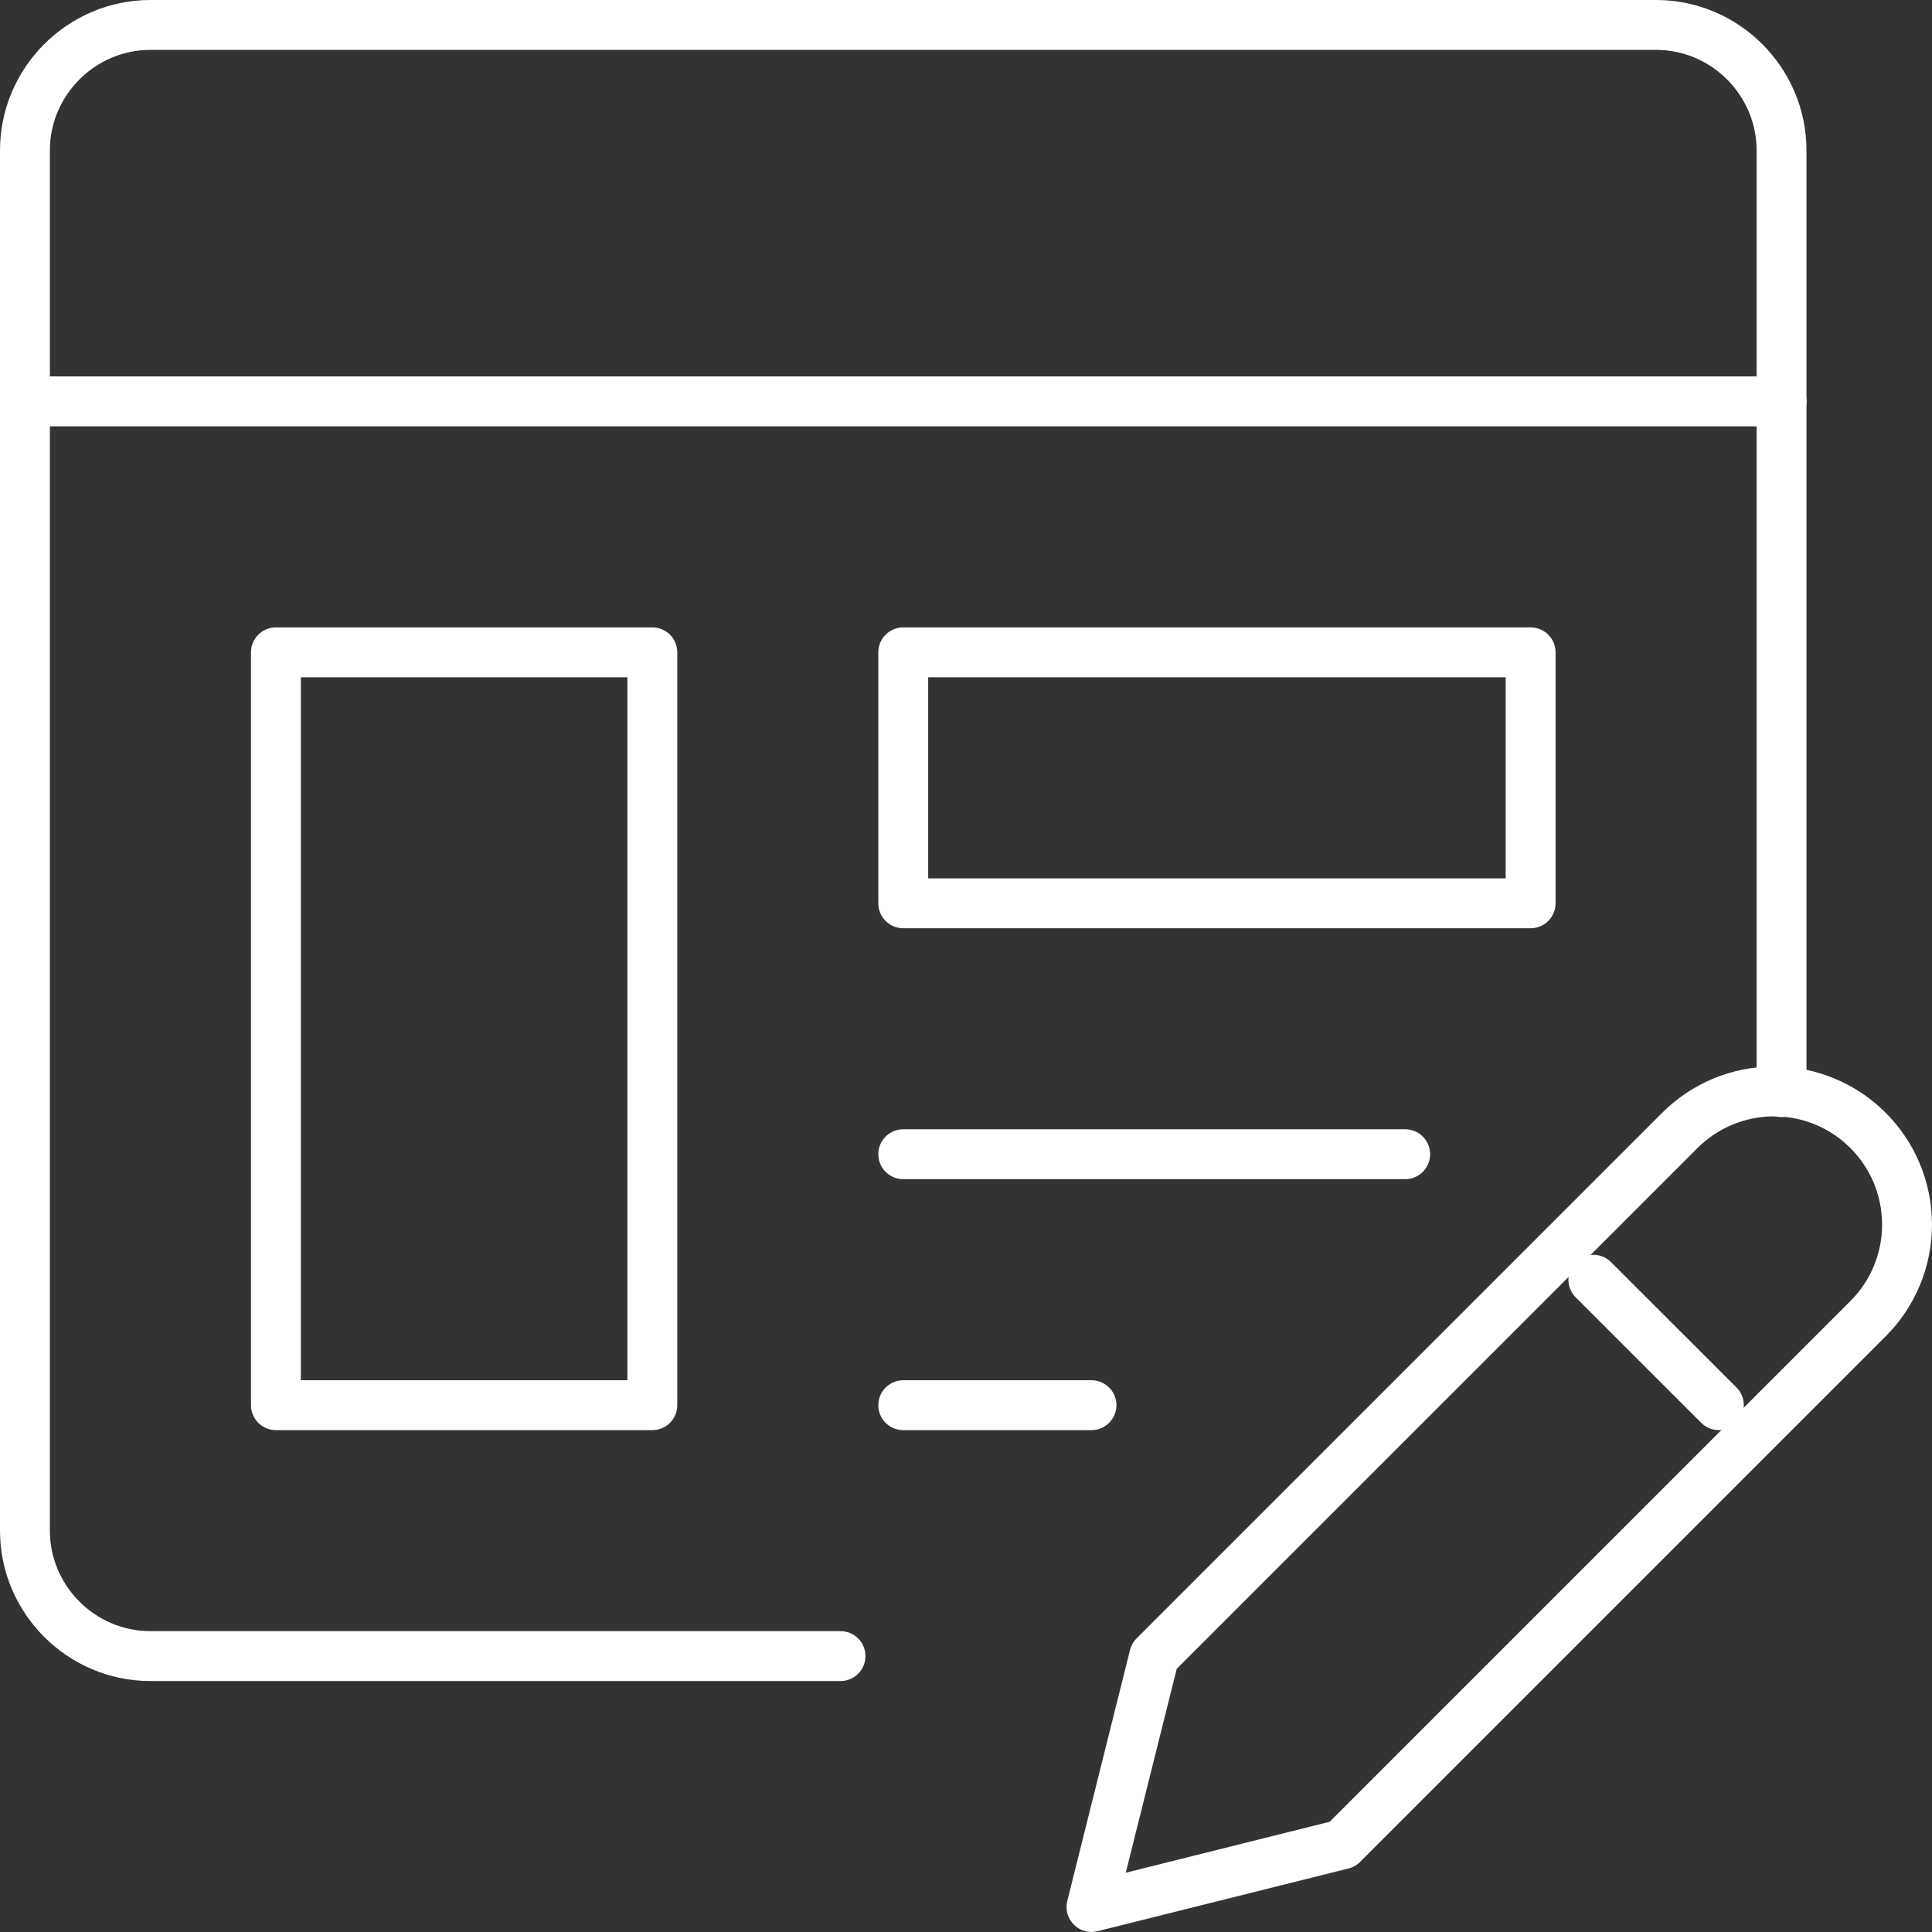 <svg xmlns="http://www.w3.org/2000/svg" id="uuid-8f8dffd6-c74d-4545-95f4-74c489239b48" data-name="Camada 2" viewBox="0 0 309.85 309.85"><rect x="0" y="0" width="309.85" height="309.85" fill="#333333" stroke="none"/><defs><style>      .uuid-7cfa57d3-51ed-456a-9ec3-a2c73e222427 {        fill: none;        stroke: #fff;        stroke-linecap: round;        stroke-linejoin: round;        stroke-width: 8px;      }    </style></defs><g id="uuid-1e2364d5-7296-4f89-bb28-c4158666f1f5" data-name="Web Design"><g><path class="uuid-7cfa57d3-51ed-456a-9ec3-a2c73e222427" d="M4,64.37V24.12C4,13.06,13.06,4,24.12,4h241.48c11.07,0,20.12,9.06,20.12,20.12v151.03"></path><path class="uuid-7cfa57d3-51ed-456a-9ec3-a2c73e222427" d="M4,64.37v181.11c0,11.07,9.06,20.12,20.12,20.12h110.68"></path><line class="uuid-7cfa57d3-51ed-456a-9ec3-a2c73e222427" x1="4" y1="64.37" x2="285.73" y2="64.37"></line><rect class="uuid-7cfa57d3-51ed-456a-9ec3-a2c73e222427" x="44.25" y="34.19" width="0" height="0" transform="translate(-11.21 41.3) rotate(-45)"></rect><rect class="uuid-7cfa57d3-51ed-456a-9ec3-a2c73e222427" x="84.49" y="34.19" width="0" height="0" transform="translate(.58 69.76) rotate(-45)"></rect><rect class="uuid-7cfa57d3-51ed-456a-9ec3-a2c73e222427" x="124.74" y="34.19" width="0" height="0" transform="translate(12.36 98.22) rotate(-45)"></rect><path class="uuid-7cfa57d3-51ed-456a-9ec3-a2c73e222427" d="M305.85,196.39h0c0,5.66-2.25,11.09-6.25,15.09l-84.3,84.3-40.25,10.06,10.06-40.25,84.3-84.3c4-4,9.43-6.25,15.09-6.25h0c11.79,0,21.34,9.56,21.34,21.34Z"></path><line class="uuid-7cfa57d3-51ed-456a-9ec3-a2c73e222427" x1="255.54" y1="205.24" x2="275.67" y2="225.36"></line><rect class="uuid-7cfa57d3-51ed-456a-9ec3-a2c73e222427" x="44.25" y="104.62" width="60.37" height="120.74"></rect><rect class="uuid-7cfa57d3-51ed-456a-9ec3-a2c73e222427" x="144.86" y="104.62" width="100.62" height="40.25"></rect><line class="uuid-7cfa57d3-51ed-456a-9ec3-a2c73e222427" x1="144.86" y1="185.11" x2="225.36" y2="185.11"></line><line class="uuid-7cfa57d3-51ed-456a-9ec3-a2c73e222427" x1="144.86" y1="225.36" x2="175.05" y2="225.36"></line></g></g></svg>